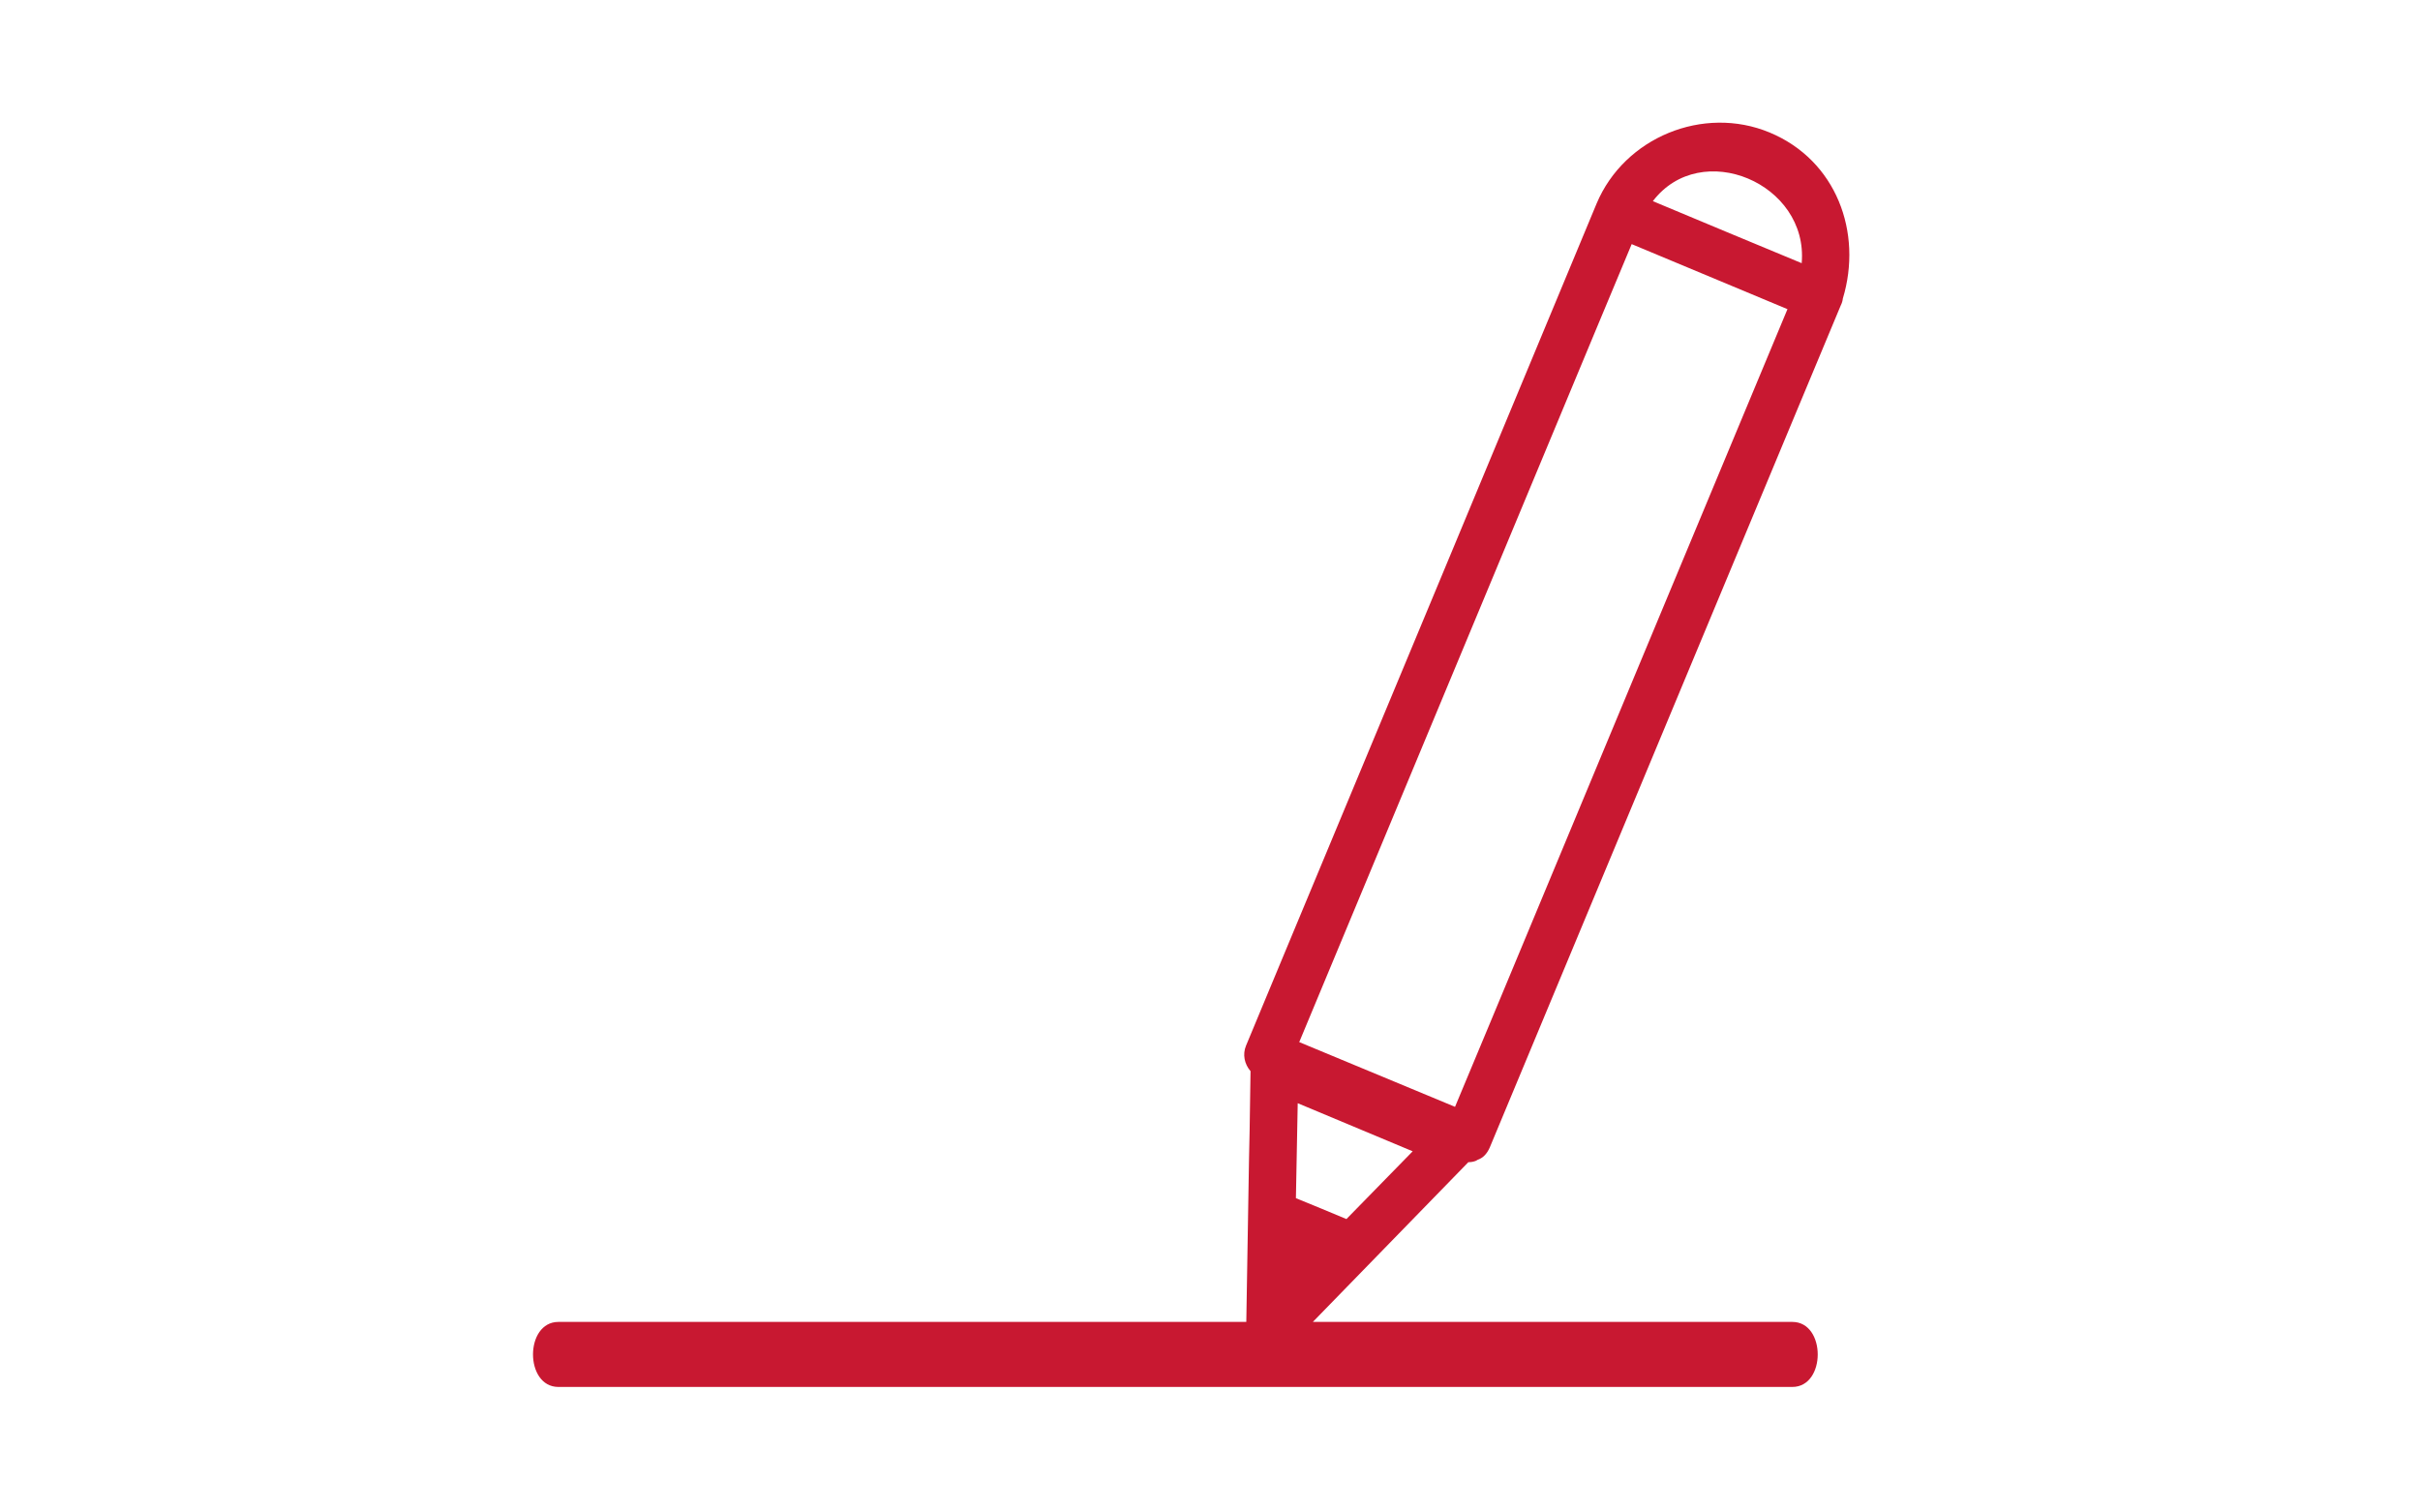 <svg width="80" height="50" viewBox="0 0 80 50" fill="none" xmlns="http://www.w3.org/2000/svg">
<path fill-rule="evenodd" clip-rule="evenodd" d="M59.25 45.85C45.65 45.85 32.053 45.85 18.46 45.85C17.34 45.85 17.34 43.7 18.46 43.7C26.04 43.7 33.62 43.7 41.2 43.7C41.233 41.9 41.263 40.1 41.29 38.3C41.297 37.993 41.303 37.684 41.31 37.37C41.317 36.717 41.327 36.063 41.34 35.41C41.14 35.18 41.07 34.86 41.19 34.57C41.67 33.417 42.15 32.264 42.63 31.11C46.017 22.983 49.4 14.857 52.78 6.73C53.7 4.54 56.31 3.47 58.5 4.38C60.71 5.3 61.58 7.69 60.92 9.87C60.913 9.943 60.89 10.02 60.85 10.1C60.37 11.247 59.89 12.397 59.41 13.55C56.023 21.677 52.637 29.803 49.25 37.93C49.157 38.144 49.023 38.28 48.85 38.34C48.843 38.347 48.837 38.35 48.83 38.35C48.817 38.357 48.807 38.364 48.8 38.37C48.72 38.404 48.633 38.42 48.54 38.42C46.827 40.18 45.113 41.94 43.4 43.7C48.68 43.7 53.963 43.7 59.25 43.7C60.37 43.7 60.37 45.85 59.25 45.85ZM54.64 6.65C56.28 7.337 57.92 8.02 59.56 8.7C59.79 6.06 56.23 4.56 54.64 6.65ZM42.95 34.45C44.663 35.163 46.38 35.877 48.1 36.59C48.48 35.684 48.86 34.773 49.24 33.86C52.52 25.98 55.803 18.1 59.09 10.22C57.37 9.5 55.653 8.783 53.94 8.07C53.56 8.983 53.18 9.893 52.8 10.8C49.52 18.68 46.237 26.564 42.95 34.45ZM42.84 39.61C43.4 39.837 43.957 40.067 44.51 40.3C45.243 39.553 45.973 38.807 46.7 38.06C45.433 37.527 44.167 36.997 42.9 36.47C42.88 37.517 42.86 38.563 42.84 39.61Z" fill="#C81831"/>
</svg>
